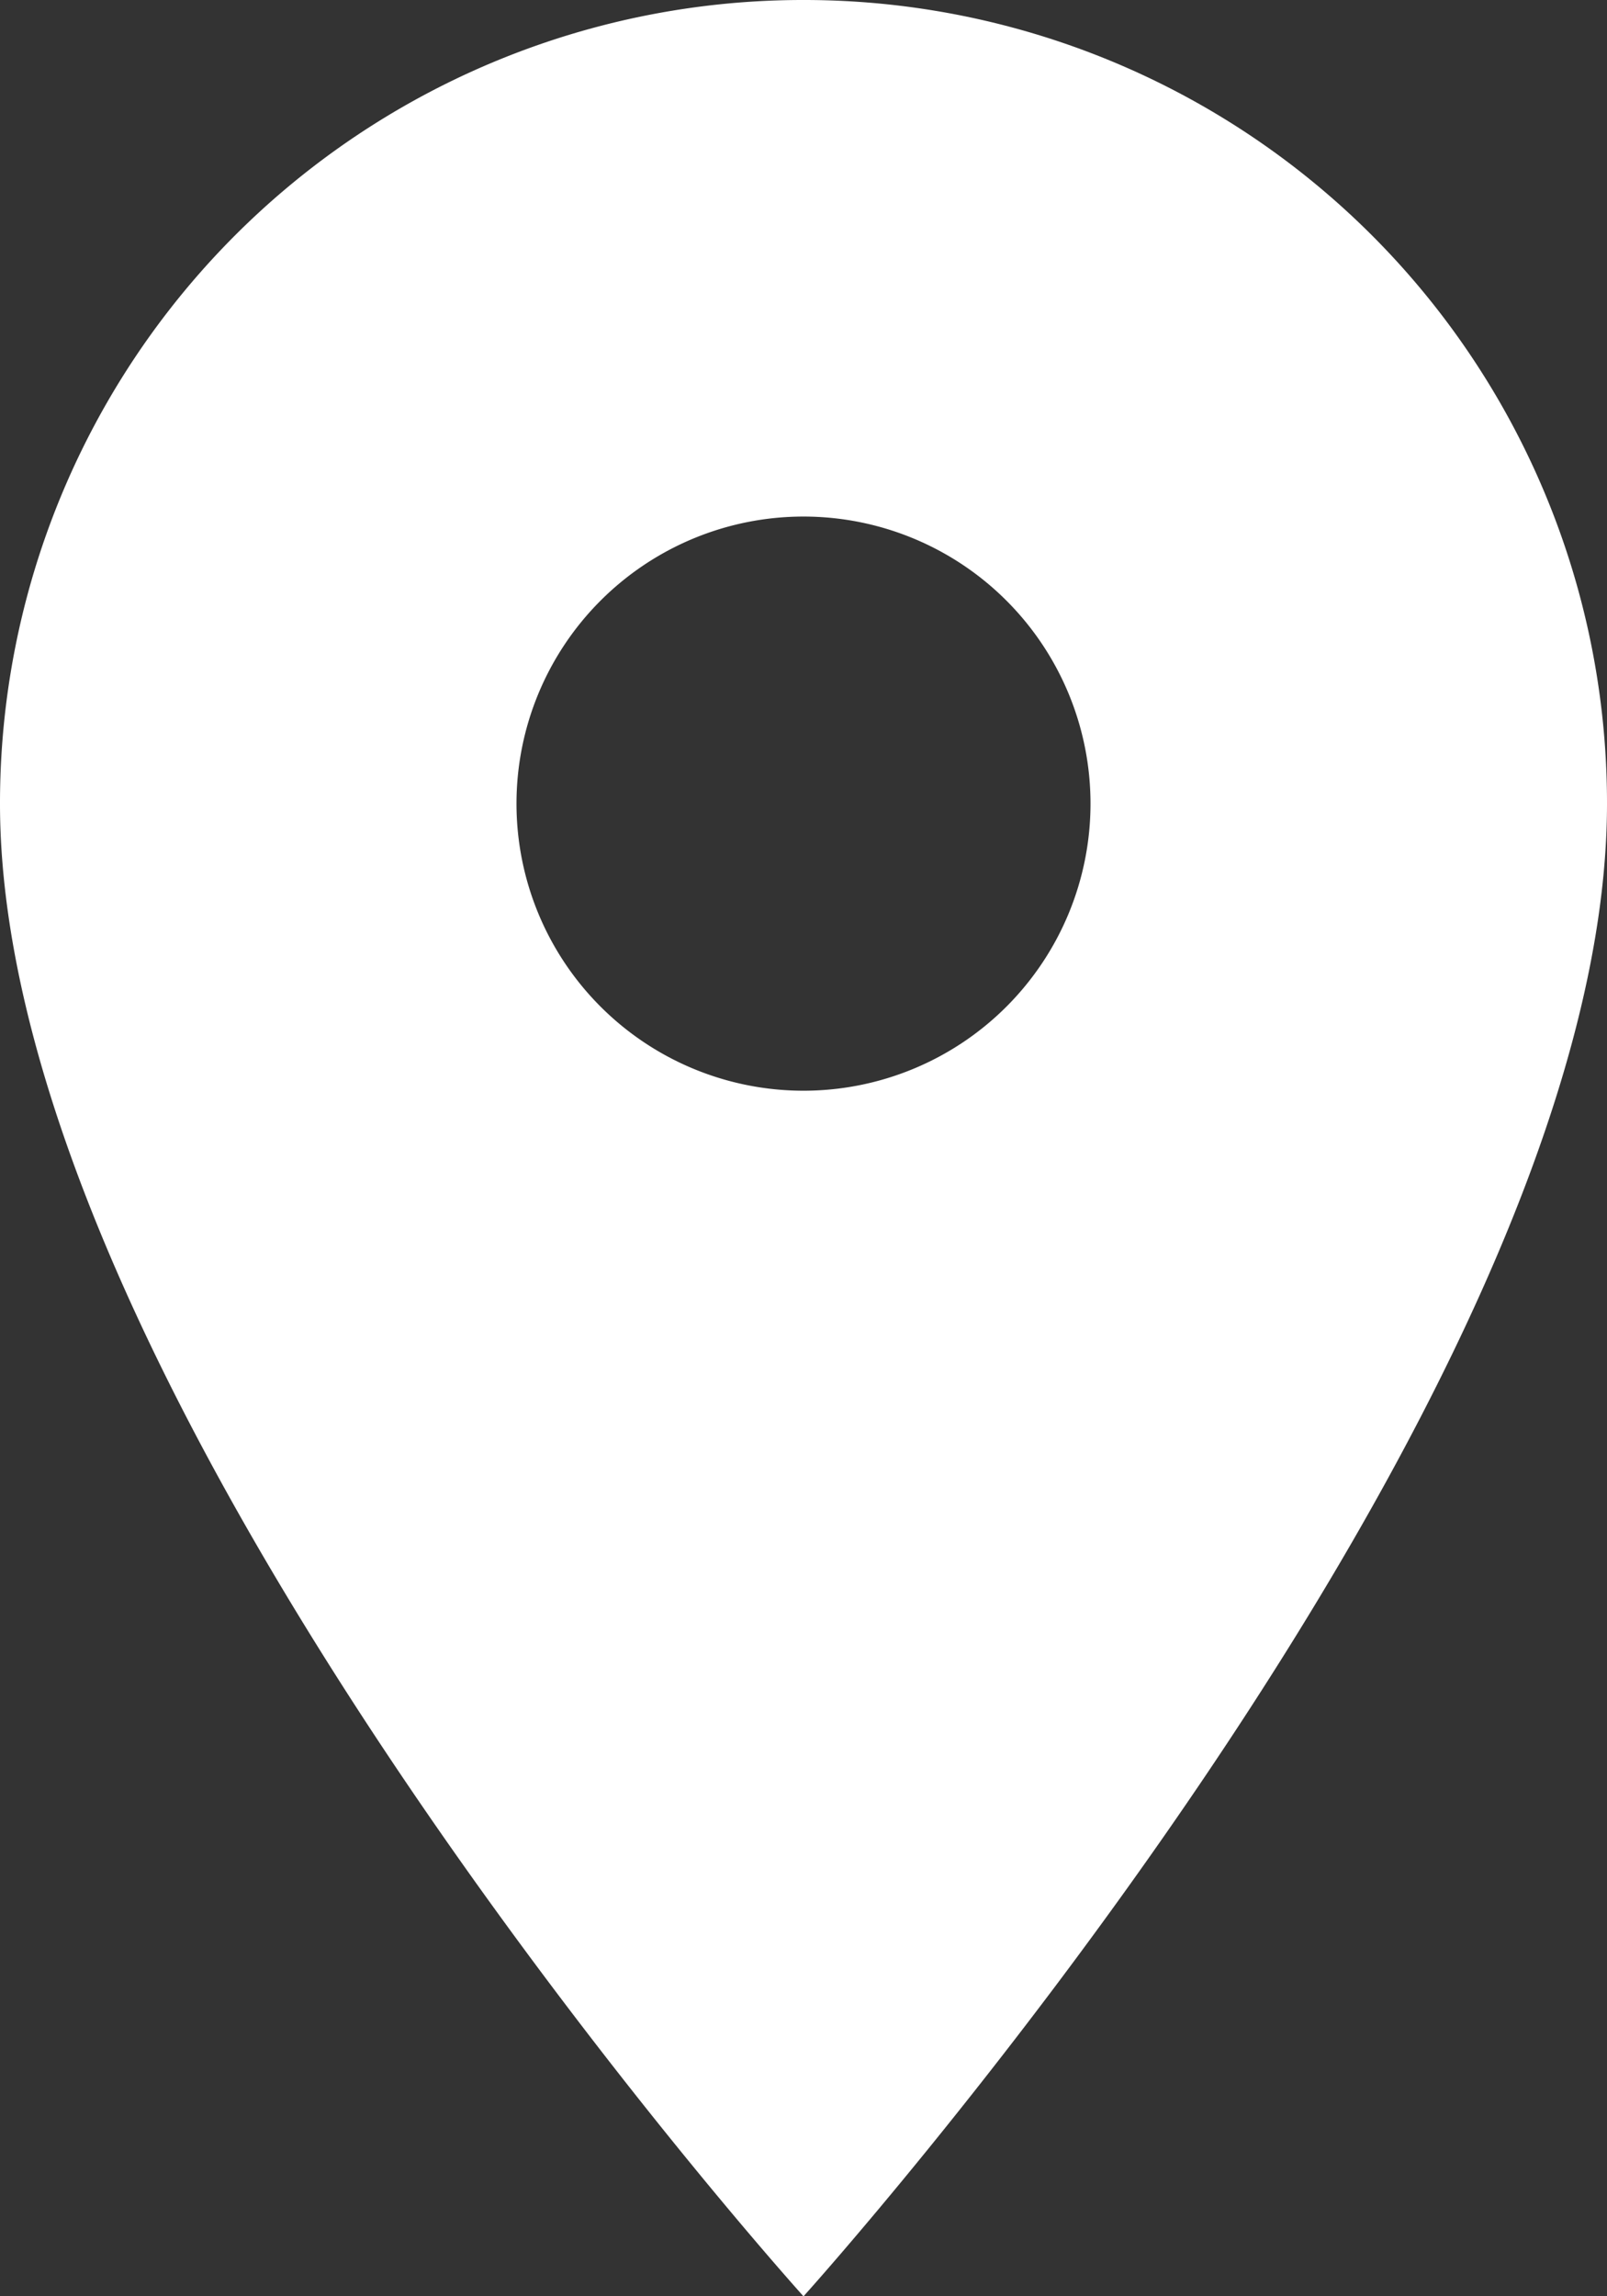 <svg xmlns="http://www.w3.org/2000/svg" width="26.316" height="37.595" viewBox="0 0 26.316 37.595">
  <rect x="0" y="0" width="26.316" height="37.595" fill="#333333" stroke="none"/>
  <path id="Icon_material-location-on" data-name="Icon material-location-on" d="M20.658,3A13.149,13.149,0,0,0,7.5,16.158c0,9.869,13.158,24.437,13.158,24.437S33.816,26.027,33.816,16.158A13.149,13.149,0,0,0,20.658,3Zm0,17.857a4.7,4.7,0,1,1,4.7-4.7A4.7,4.7,0,0,1,20.658,20.857Z" transform="translate(-7.5 -3)" fill="#fff"/>
</svg>
